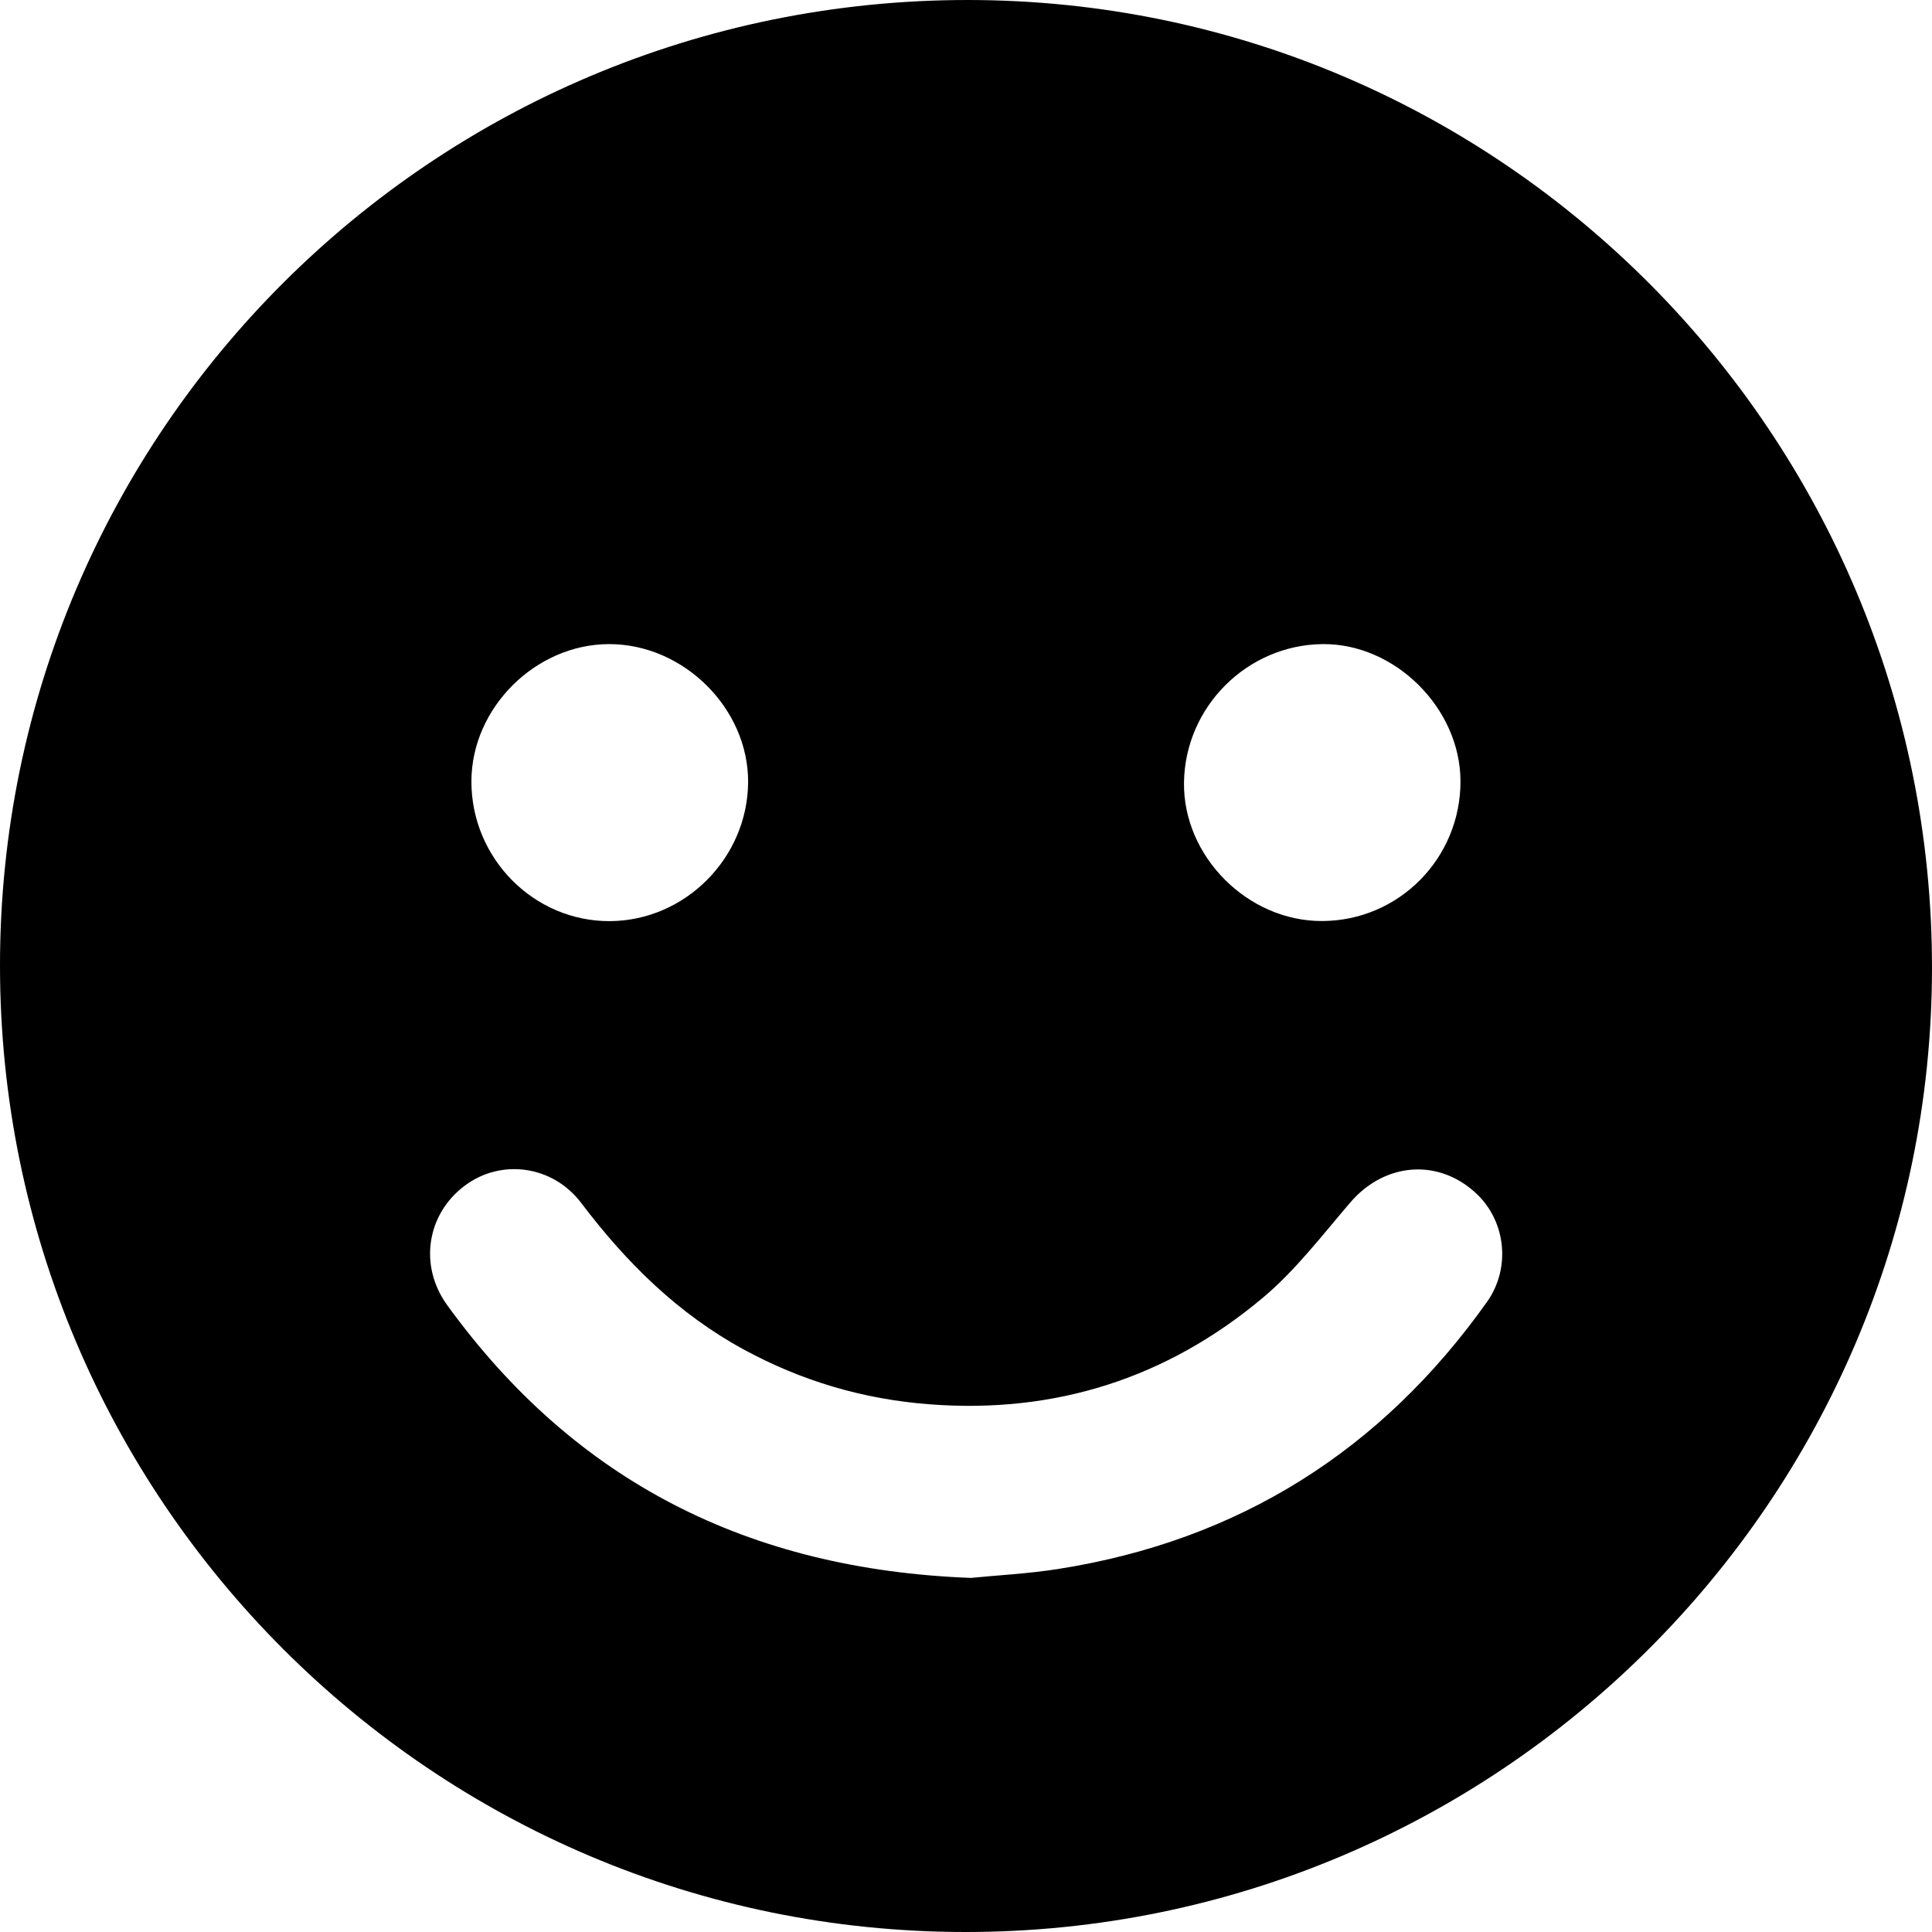 <svg width="18" height="18" viewBox="0 0 18 18" fill="none" xmlns="http://www.w3.org/2000/svg">
<path d="M8.994 18C4.028 17.999 -0.001 13.963 3.62263e-07 8.994C0.001 4.021 4.041 -0.004 9.024 0C13.983 0.005 18.005 4.049 18 9.025C17.994 13.976 13.955 18.002 8.994 18ZM9.046 14.701C9.281 14.677 9.572 14.663 9.858 14.618C11.539 14.354 12.869 13.516 13.853 12.131C14.078 11.815 14.029 11.383 13.762 11.127C13.409 10.788 12.901 10.827 12.579 11.205C12.319 11.508 12.072 11.833 11.769 12.088C10.873 12.841 9.828 13.175 8.654 13.083C8.044 13.036 7.471 12.867 6.933 12.575C6.318 12.241 5.836 11.764 5.417 11.21C5.149 10.855 4.668 10.794 4.331 11.046C3.976 11.31 3.9 11.792 4.166 12.159C5.355 13.801 6.974 14.623 9.046 14.701H9.046ZM5.676 6.001C4.99 6.001 4.394 6.594 4.392 7.278C4.39 7.996 4.973 8.585 5.682 8.582C6.383 8.578 6.964 7.995 6.97 7.29C6.975 6.603 6.371 6.001 5.676 6.001H5.676ZM13.607 7.277C13.605 6.599 12.997 5.994 12.322 6.001C11.619 6.008 11.04 6.586 11.031 7.291C11.022 7.979 11.625 8.584 12.318 8.581C13.033 8.579 13.609 7.996 13.607 7.277H13.607Z" fill="#000000"/>
</svg>
